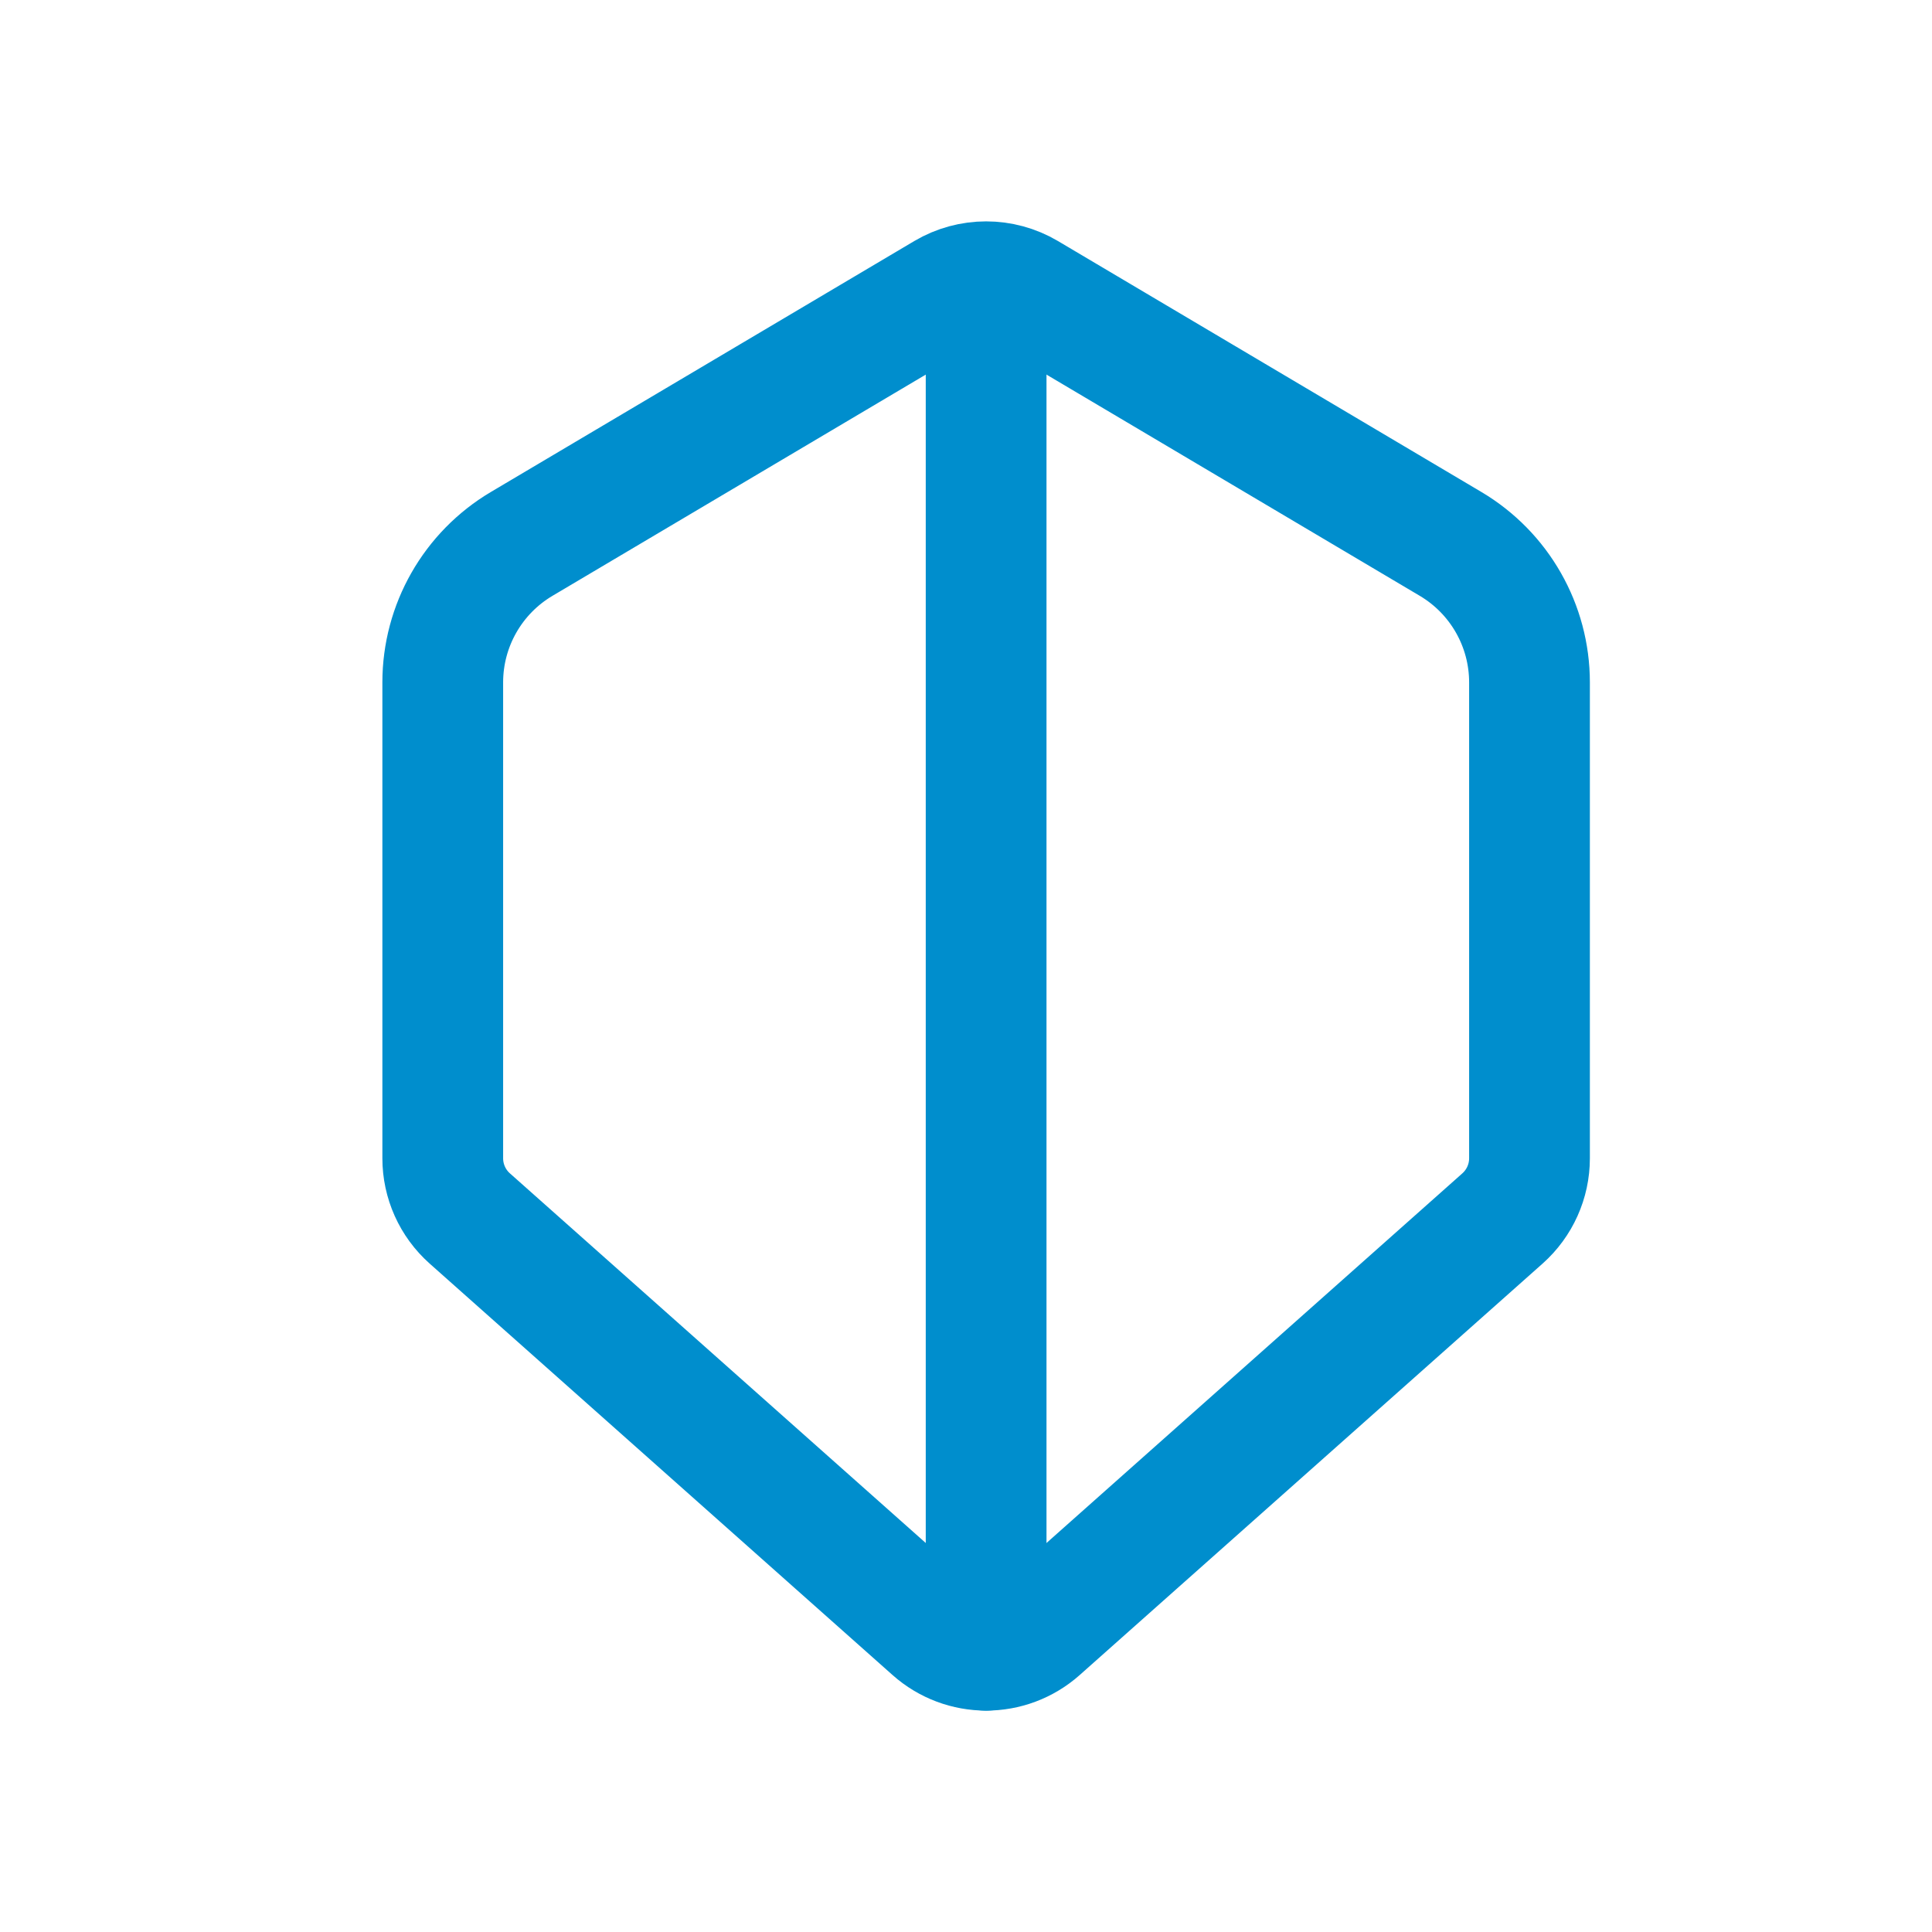 <svg xmlns="http://www.w3.org/2000/svg" width="48" height="48" viewBox="0 0 48 48"><g fill="none" fill-rule="evenodd" transform="translate(-302 -57)"><rect width="48" height="48" x="302" y="57"/><path stroke="#979797"/><path stroke="#008ECD" stroke-width="3" d="M325.48,64.279 L314.961,70.513 L314.961,70.513 C313.745,71.234 313,72.542 313,73.954 L313,85.777 L313,85.777 C313,86.348 313.244,86.892 313.671,87.272 L325.171,97.494 L325.171,97.494 C325.929,98.168 327.071,98.168 327.829,97.494 L339.329,87.272 L339.329,87.272 C339.756,86.892 340,86.348 340,85.777 L340,73.954 L340,73.954 C340,72.542 339.255,71.234 338.039,70.513 L327.52,64.279 L327.52,64.279 C326.891,63.907 326.109,63.907 325.48,64.279 Z"/><path stroke="#008ECD" stroke-width="3" d="M326.5,65 L326.5,98" stroke-linecap="round" stroke-linejoin="round"/></g></svg>